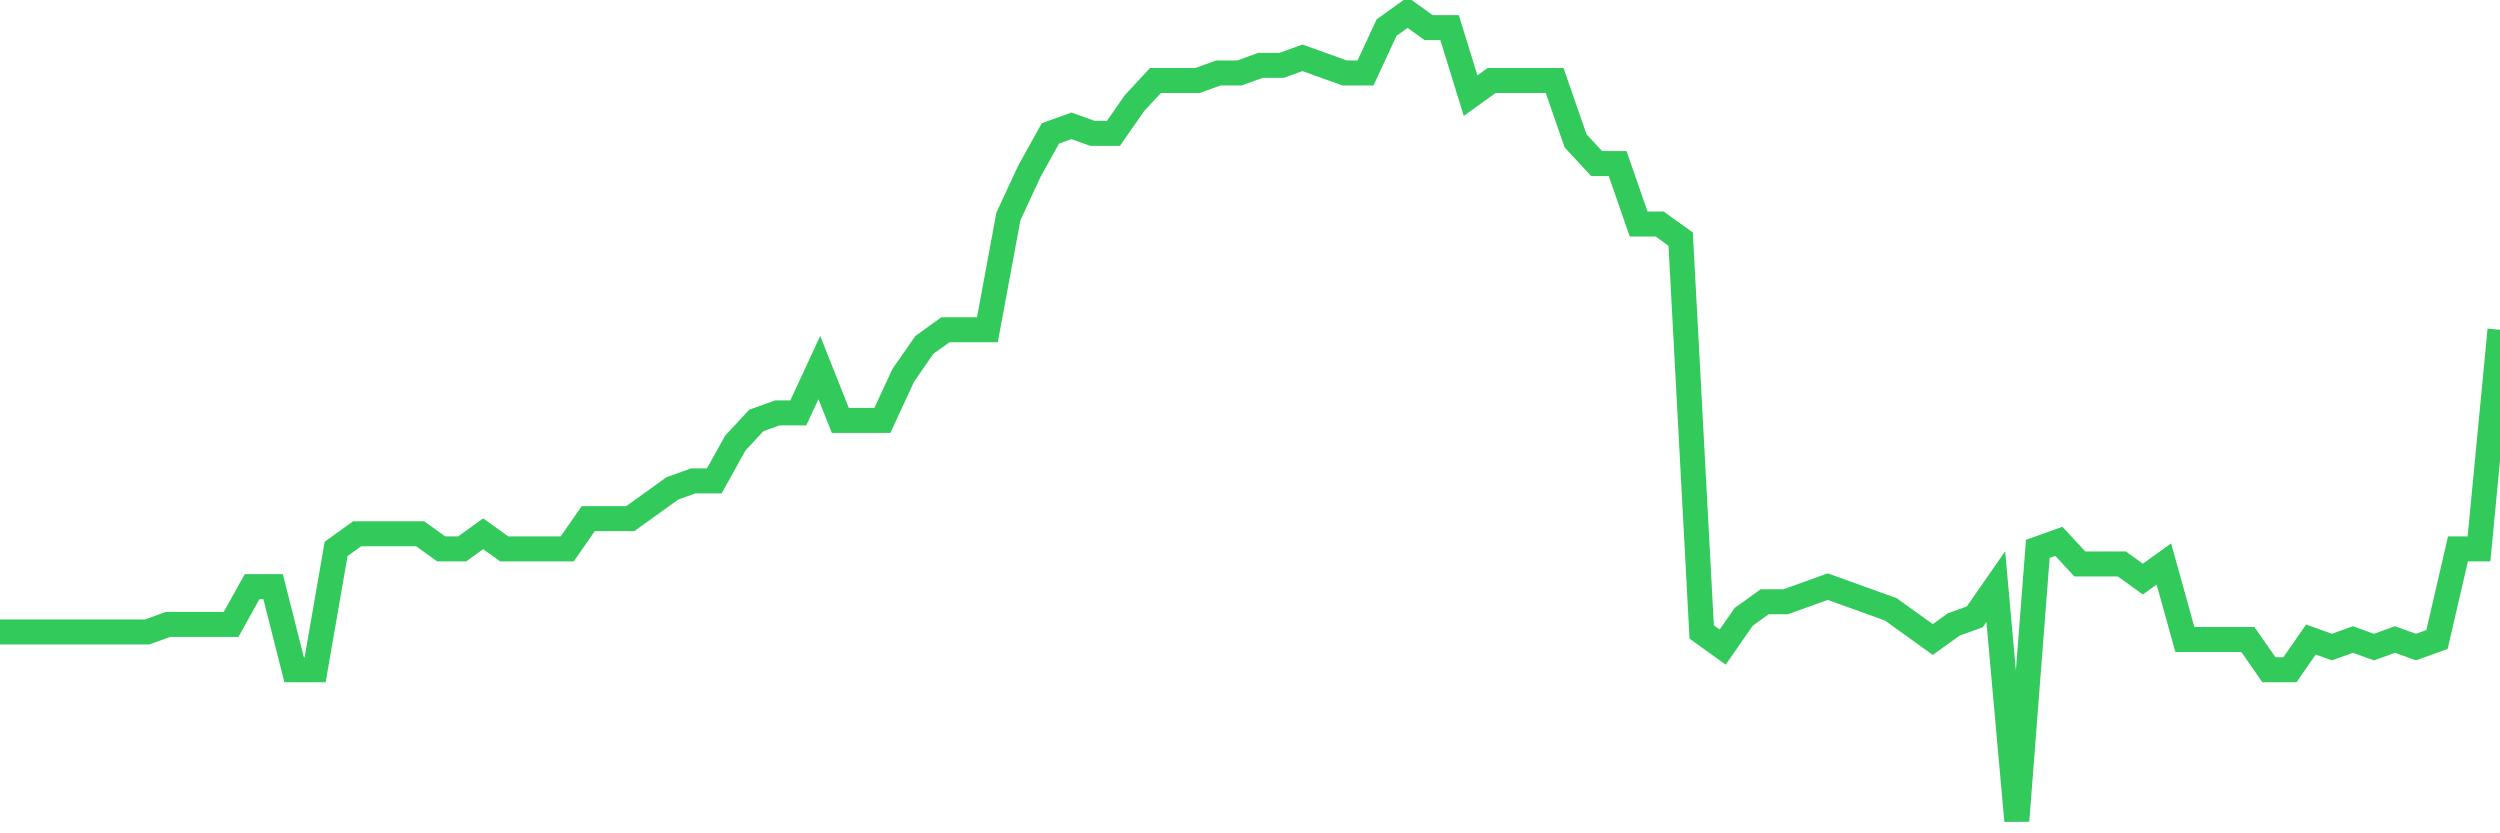<svg
  xmlns="http://www.w3.org/2000/svg"
  xmlns:xlink="http://www.w3.org/1999/xlink"
  width="120"
  height="40"
  viewBox="0 0 120 40"
  preserveAspectRatio="none"
>
  <polyline
    points="0,30.335 1.008,30.335 2.017,30.335 3.025,30.335 4.034,30.335 5.042,30.335 6.05,30.335 7.059,30.335 8.067,29.972 9.076,29.972 10.084,29.972 11.092,29.972 12.101,28.159 13.109,28.159 14.118,32.148 15.126,32.148 16.134,26.346 17.143,25.621 18.151,25.621 19.16,25.621 20.168,25.621 21.176,26.346 22.185,26.346 23.193,25.621 24.202,26.346 25.21,26.346 26.218,26.346 27.227,26.346 28.235,24.895 29.244,24.895 30.252,24.895 31.261,24.17 32.269,23.445 33.277,23.082 34.286,23.082 35.294,21.269 36.303,20.181 37.311,19.819 38.319,19.819 39.328,17.643 40.336,20.181 41.345,20.181 42.353,20.181 43.361,18.006 44.37,16.555 45.378,15.83 46.387,15.83 47.395,15.83 48.403,10.391 49.412,8.215 50.42,6.402 51.429,6.039 52.437,6.402 53.445,6.402 54.454,4.951 55.462,3.864 56.471,3.864 57.479,3.864 58.487,3.501 59.496,3.501 60.504,3.138 61.513,3.138 62.521,2.776 63.529,3.138 64.538,3.501 65.546,3.501 66.555,1.325 67.563,0.6 68.571,1.325 69.58,1.325 70.588,4.589 71.597,3.864 72.605,3.864 73.613,3.864 74.622,3.864 75.63,6.764 76.639,7.852 77.647,7.852 78.655,10.753 79.664,10.753 80.672,11.479 81.681,30.335 82.689,31.06 83.697,29.609 84.706,28.884 85.714,28.884 86.723,28.521 87.731,28.159 88.739,28.521 89.748,28.884 90.756,29.247 91.765,29.972 92.773,30.697 93.782,29.972 94.79,29.609 95.798,28.159 96.807,39.4 97.815,26.346 98.824,25.983 99.832,27.071 100.84,27.071 101.849,27.071 102.857,27.796 103.866,27.071 104.874,30.697 105.882,30.697 106.891,30.697 107.899,30.697 108.908,32.148 109.916,32.148 110.924,30.697 111.933,31.06 112.941,30.697 113.95,31.06 114.958,30.697 115.966,31.06 116.975,30.697 117.983,26.346 118.992,26.346 120,15.83"
    fill="none"
    stroke="#32ca5b"
    stroke-width="1.2"
  >
  </polyline>
</svg>